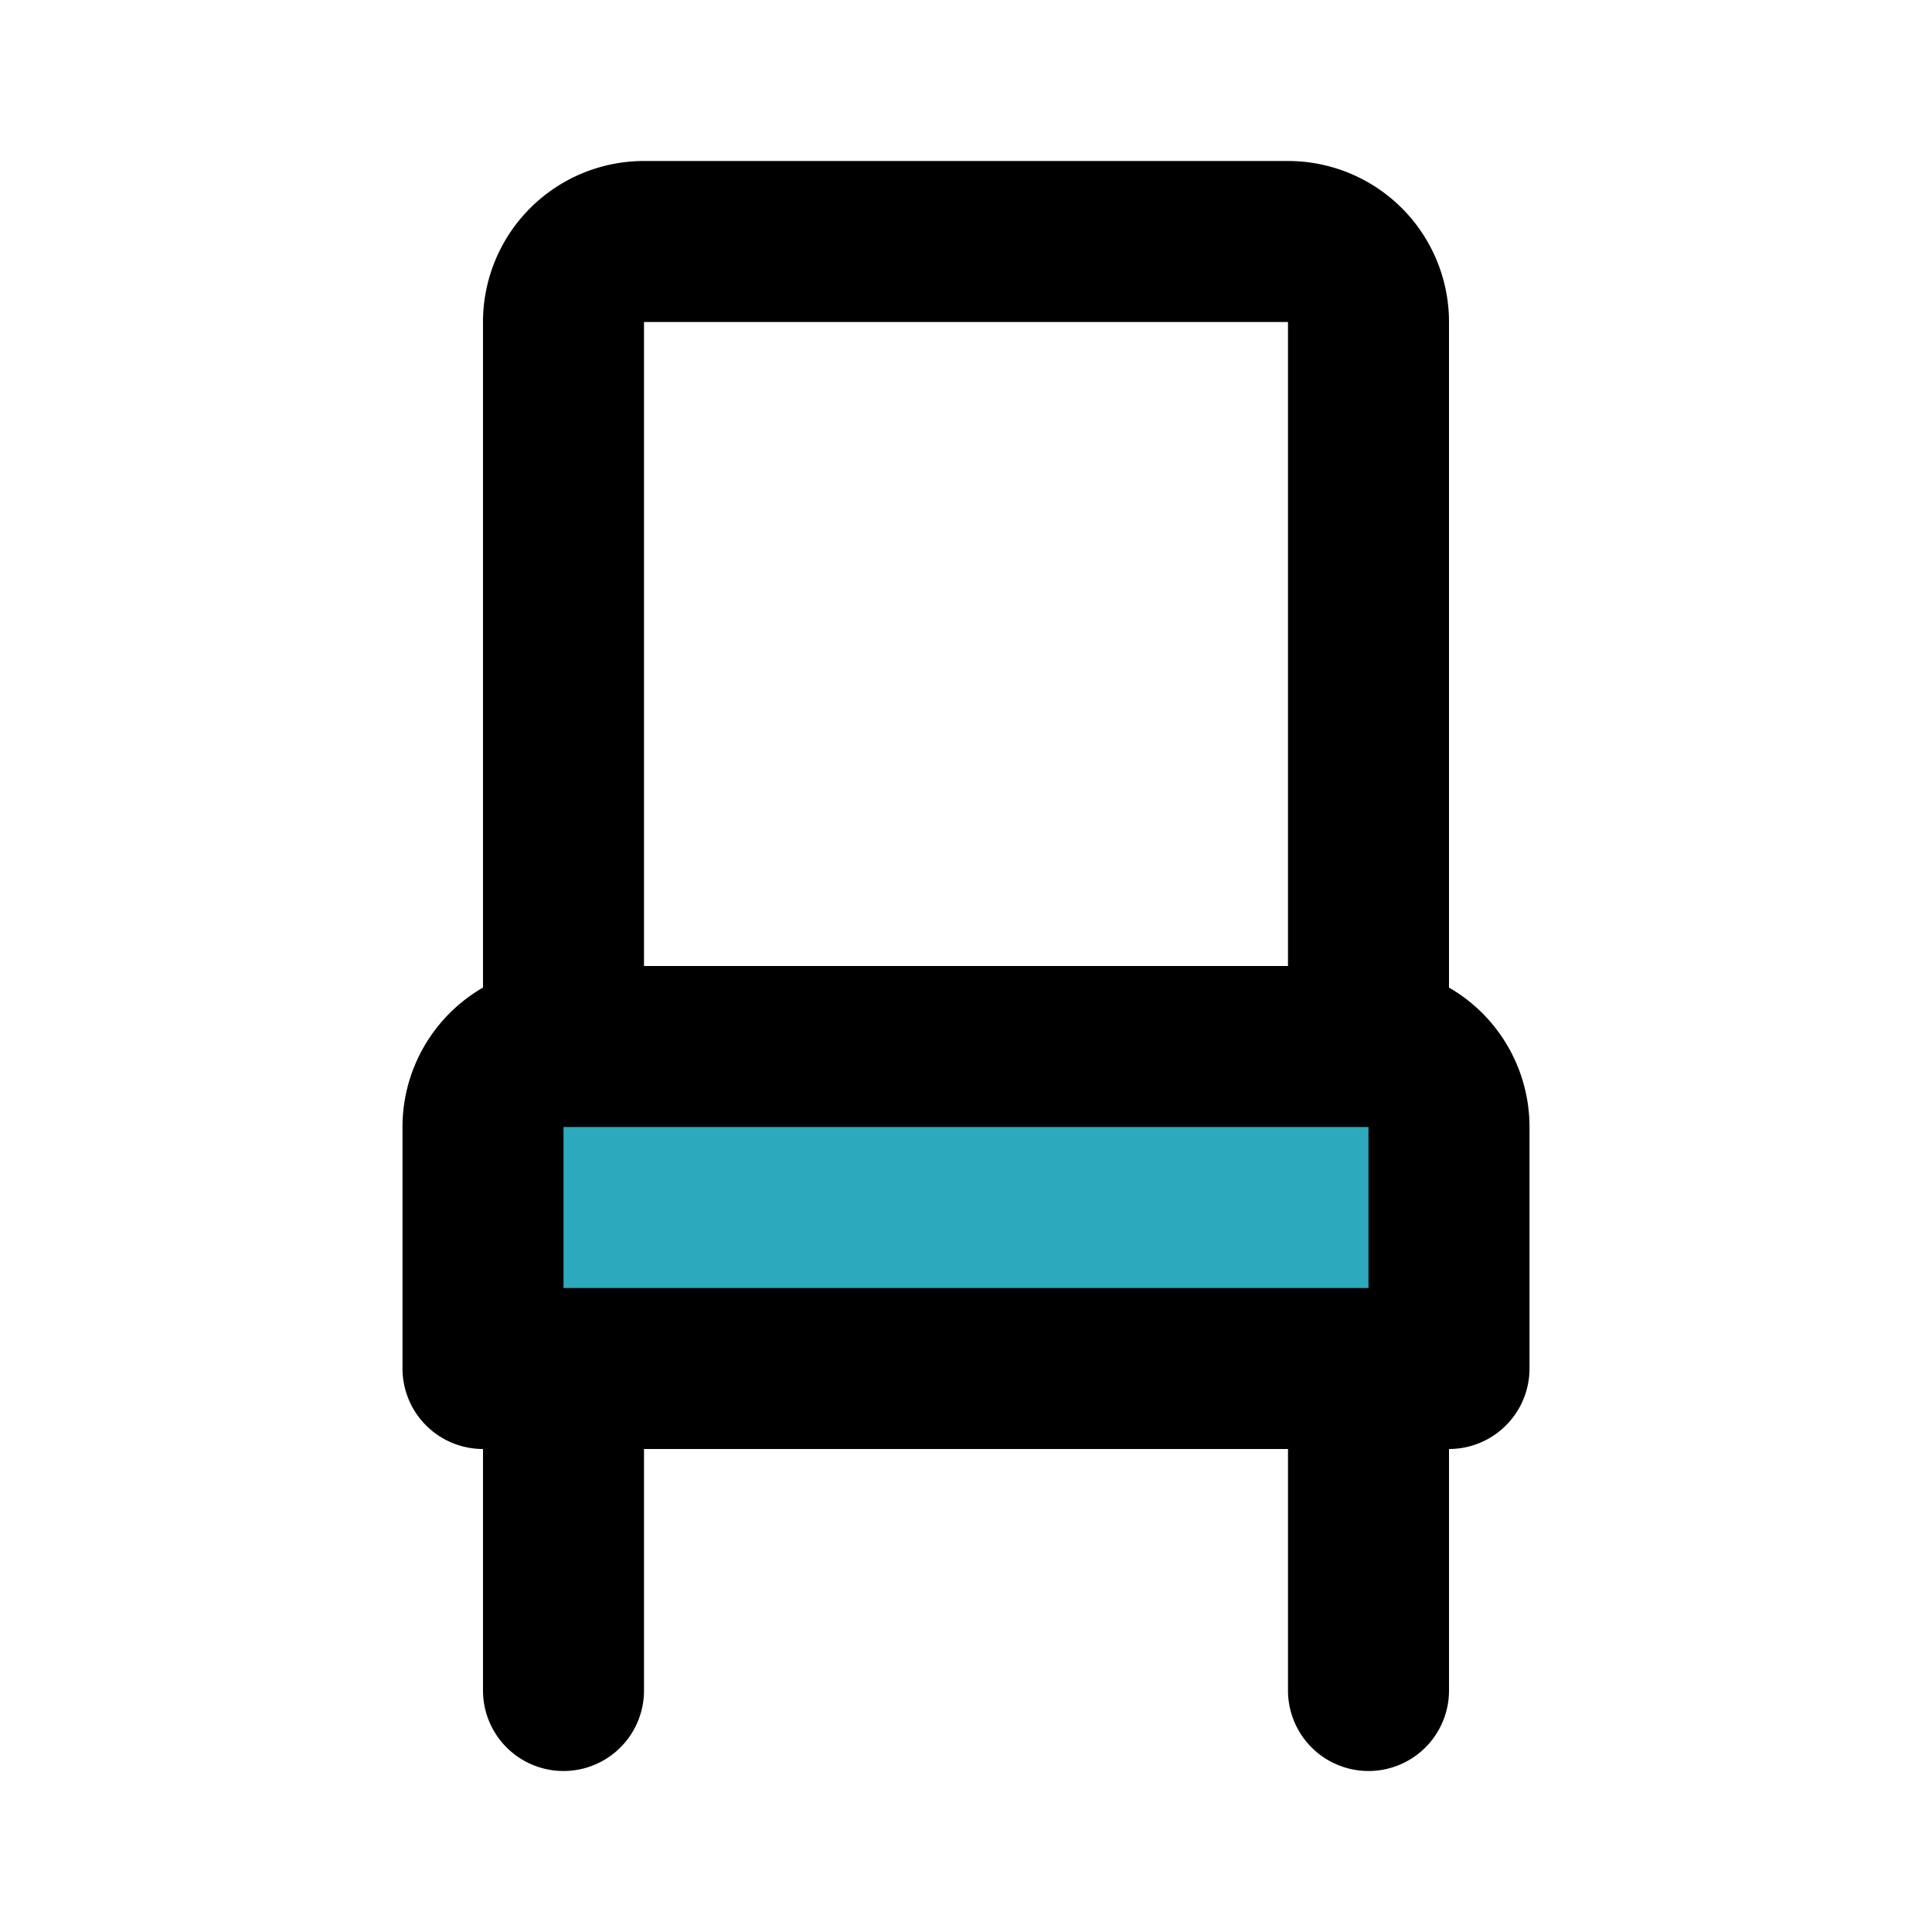 <?xml version="1.0" encoding="utf-8"?><!-- Скачано с сайта svg4.ru / Downloaded from svg4.ru -->
<svg fill="#000000" width="800px" height="800px" viewBox="0 0 24 24" id="chair-2" data-name="Flat Line" xmlns="http://www.w3.org/2000/svg" class="icon flat-line"><path id="secondary" d="M7,13H17a1,1,0,0,1,1,1v3a0,0,0,0,1,0,0H6a0,0,0,0,1,0,0V14A1,1,0,0,1,7,13Z" style="fill: rgb(44, 169, 188); stroke-width: 2;"></path><path id="primary" d="M7,17v4m10-4v4M17,4a1,1,0,0,0-1-1H8A1,1,0,0,0,7,4v9H17Zm1,10a1,1,0,0,0-1-1H7a1,1,0,0,0-1,1v3H18Z" style="fill: none; stroke: rgb(0, 0, 0); stroke-linecap: round; stroke-linejoin: round; stroke-width: 2;"></path></svg>